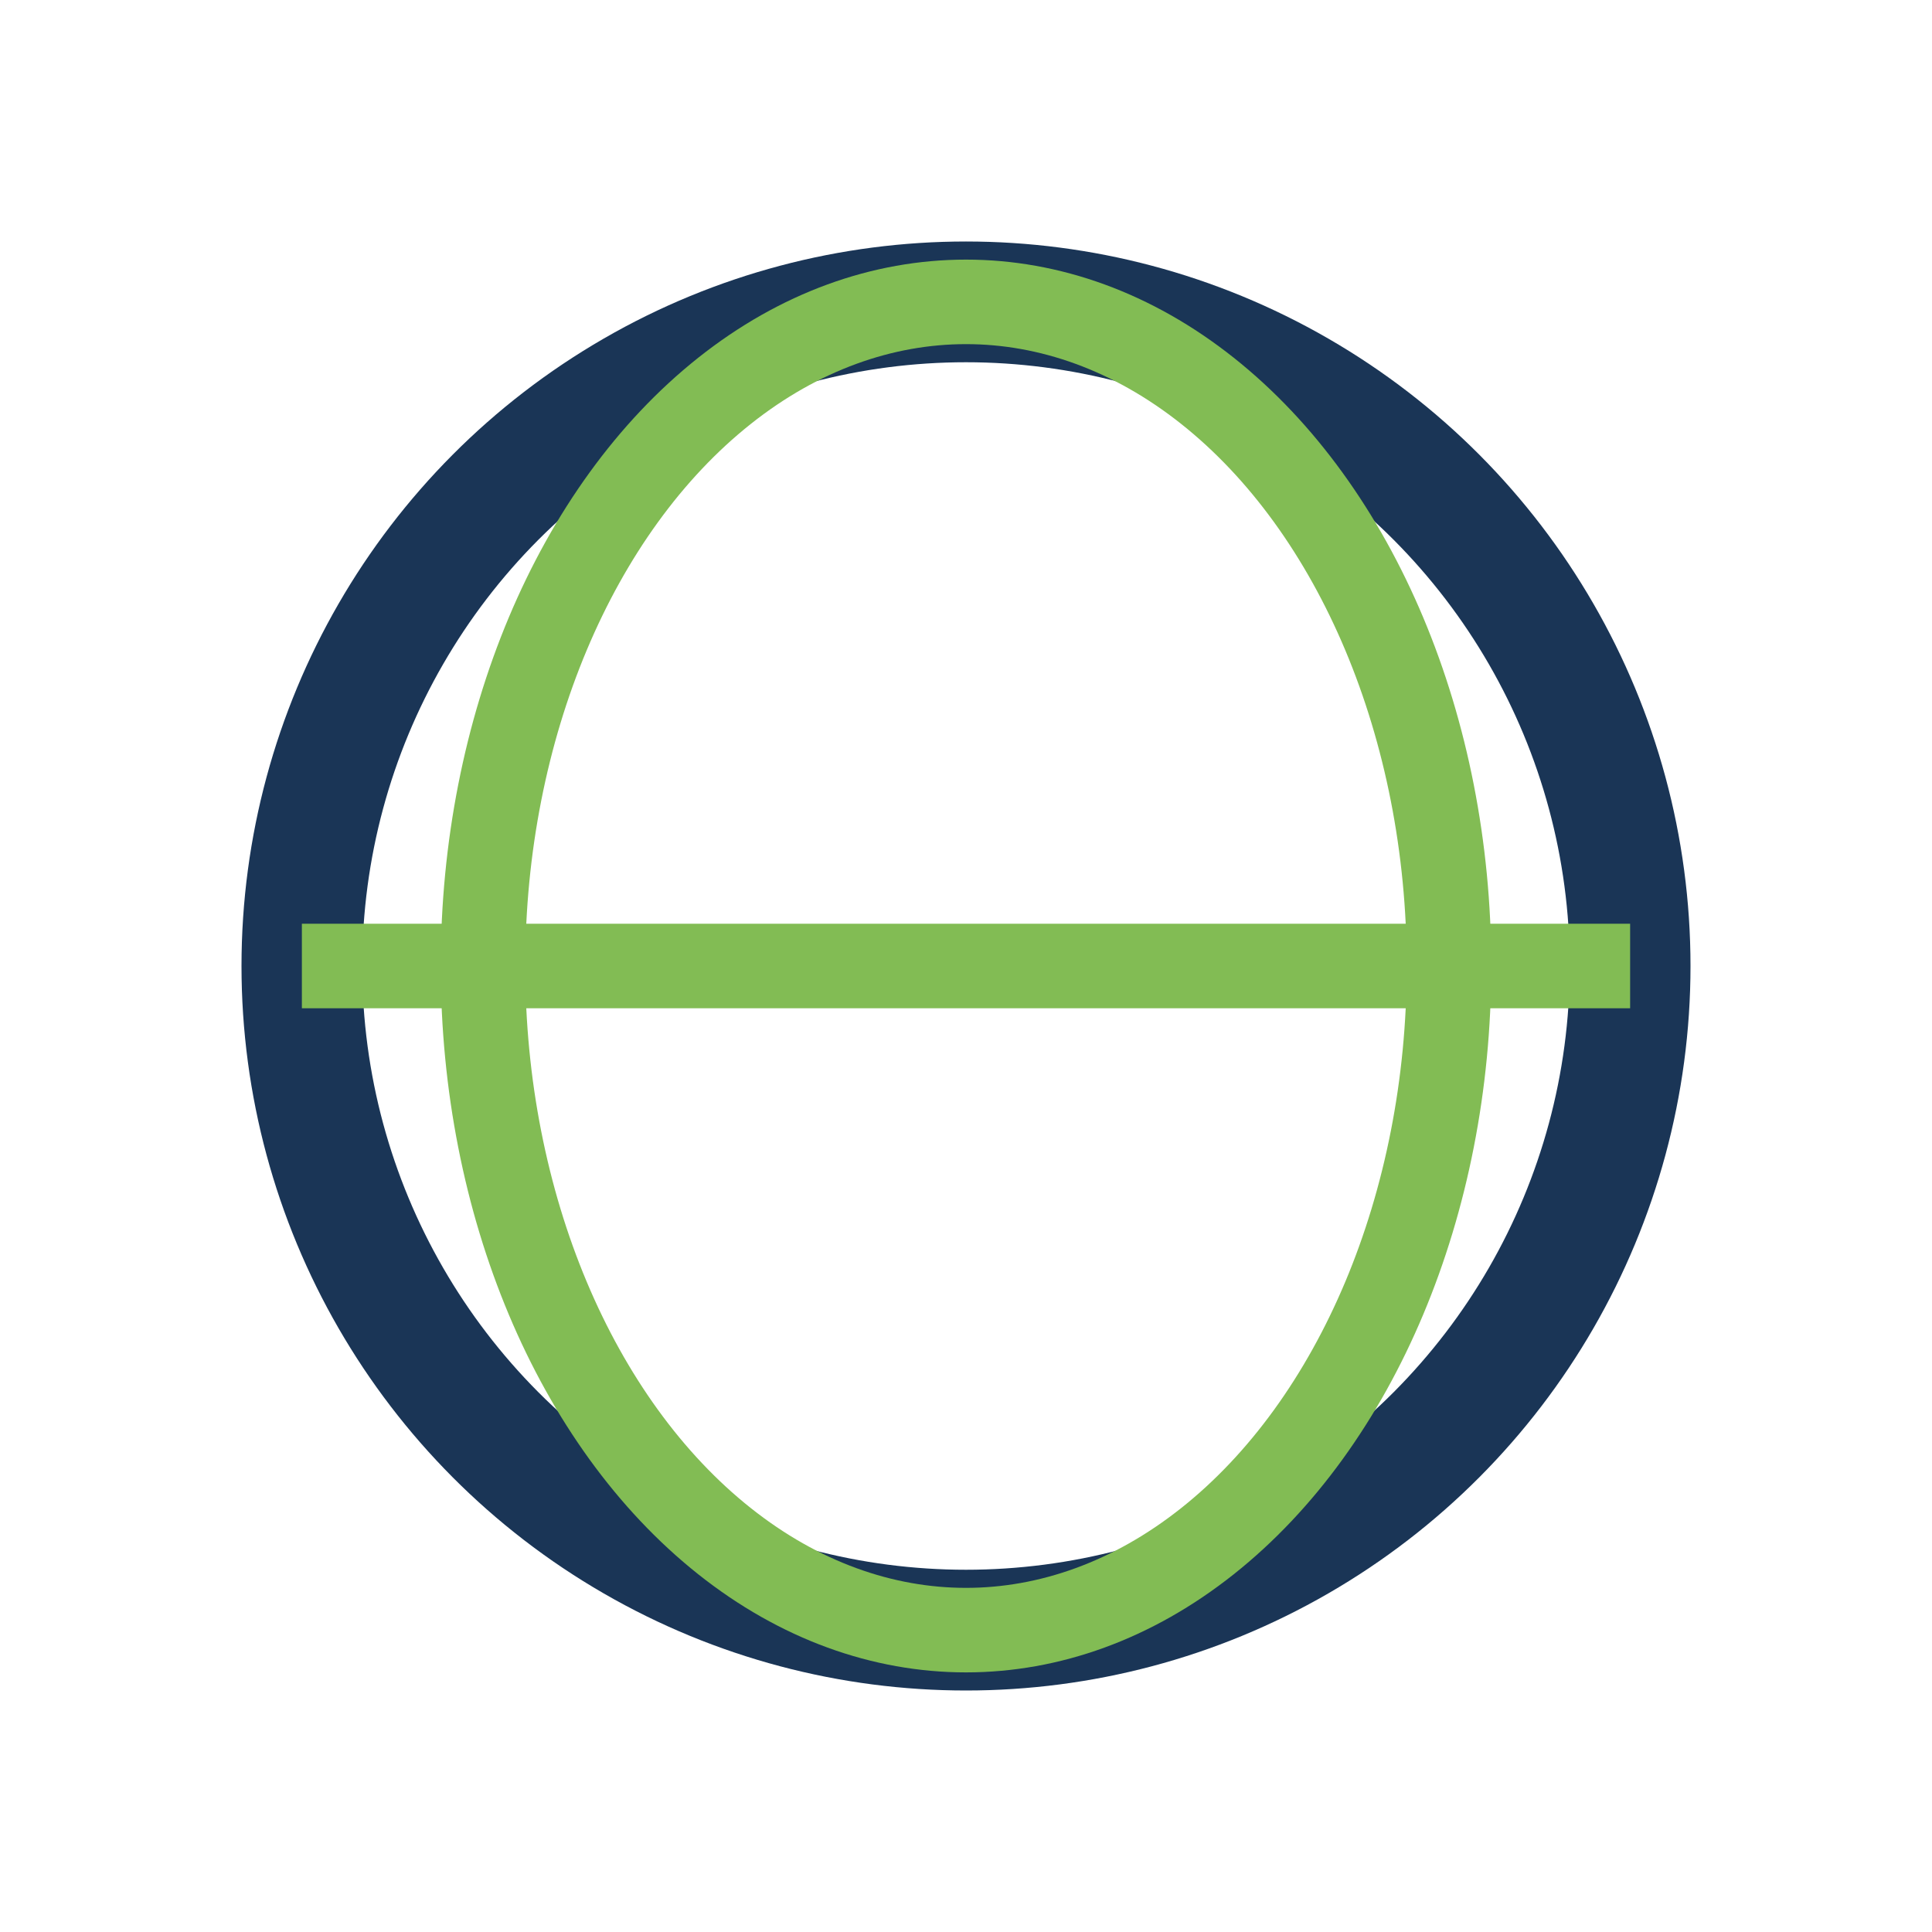 <?xml version="1.0" encoding="UTF-8"?>
<svg xmlns="http://www.w3.org/2000/svg" width="32" height="32" viewBox="0 0 32 32"><circle cx="16" cy="16" r="11" fill="none" stroke="#1A3556" stroke-width="2"/><ellipse cx="16" cy="16" rx="8" ry="11" fill="none" stroke="#82BC54" stroke-width="1.4"/><path d="M5 16h22" stroke="#82BC54" stroke-width="1.4"/></svg>